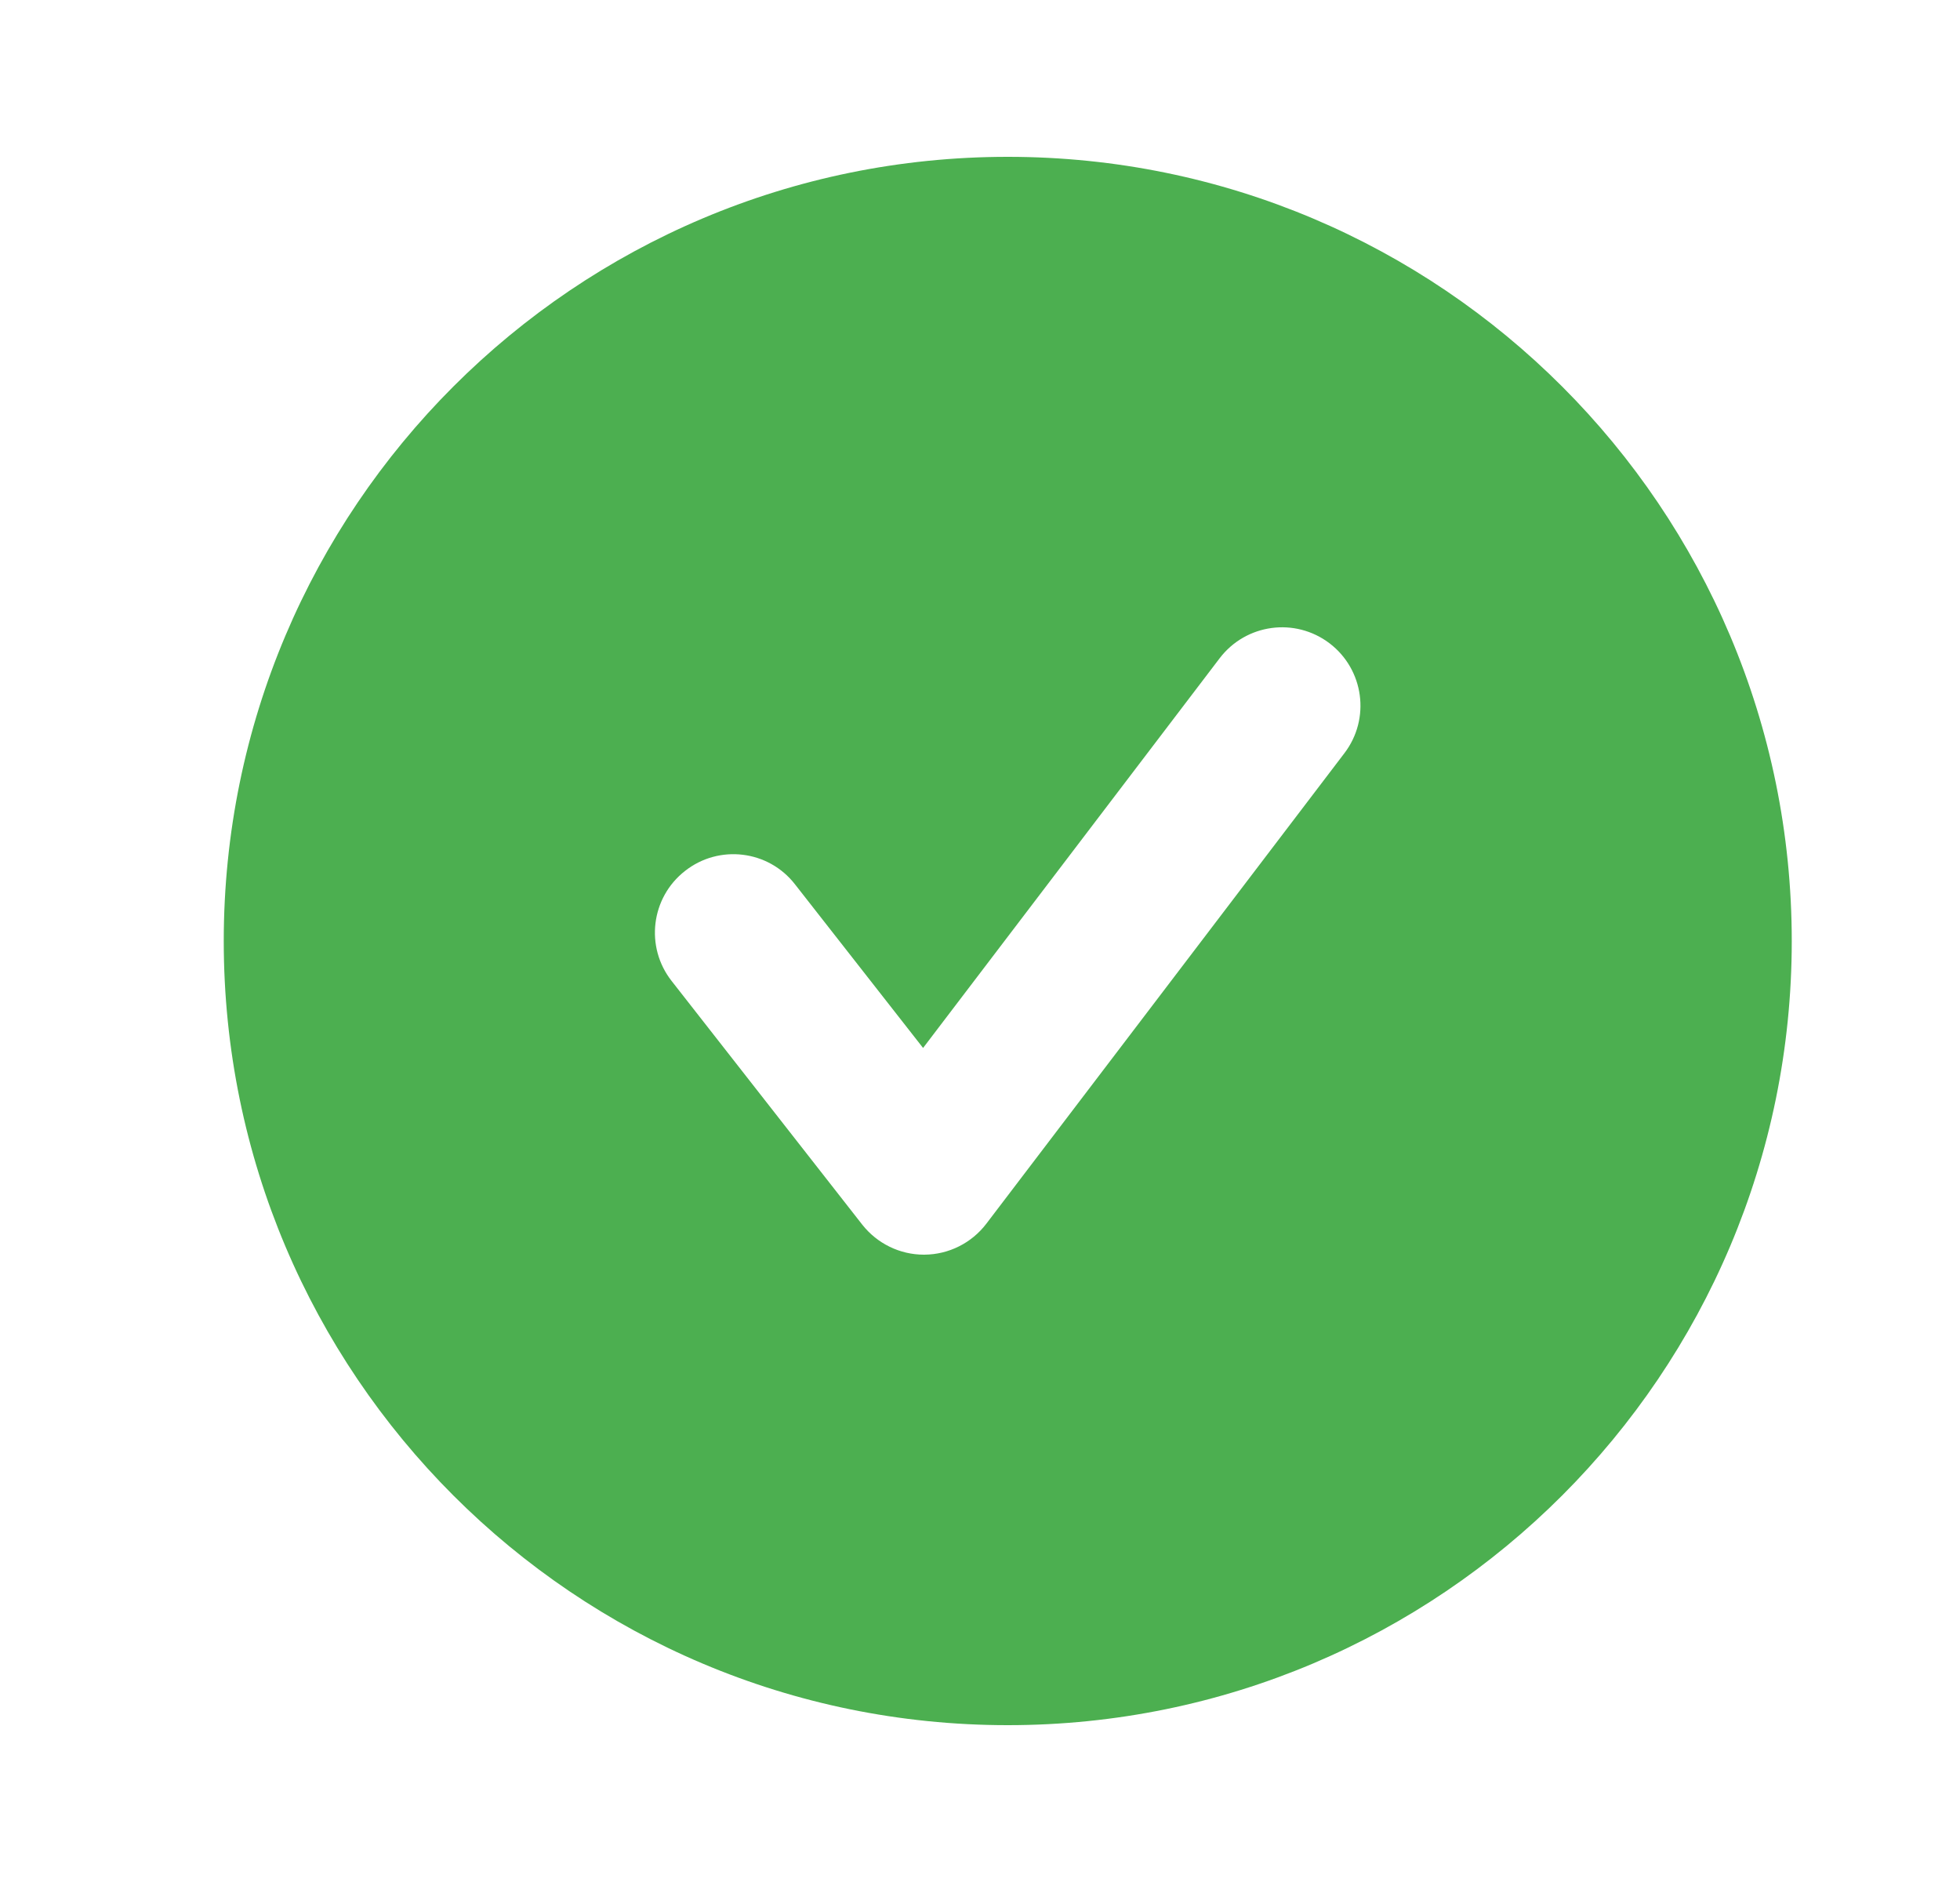 <svg width="25" height="24" viewBox="0 0 25 24" fill="none" xmlns="http://www.w3.org/2000/svg">
<path fill-rule="evenodd" clip-rule="evenodd" d="M17.148 9.605L12.581 15.605C12.393 15.852 12.101 15.998 11.791 16H11.784C11.477 16 11.188 15.858 10.998 15.617L8.566 12.509C8.226 12.075 8.302 11.447 8.737 11.107C9.171 10.765 9.801 10.841 10.14 11.277L11.774 13.364L15.557 8.394C15.892 7.955 16.518 7.869 16.959 8.204C17.398 8.539 17.483 9.166 17.148 9.605ZM12.854 2C7.331 2 2.854 6.477 2.854 12.001C2.854 17.523 7.331 22 12.854 22C18.377 22 22.854 17.523 22.854 12.001C22.854 6.477 18.377 2 12.854 2Z" fill="#4CAF50"/>
</svg>
